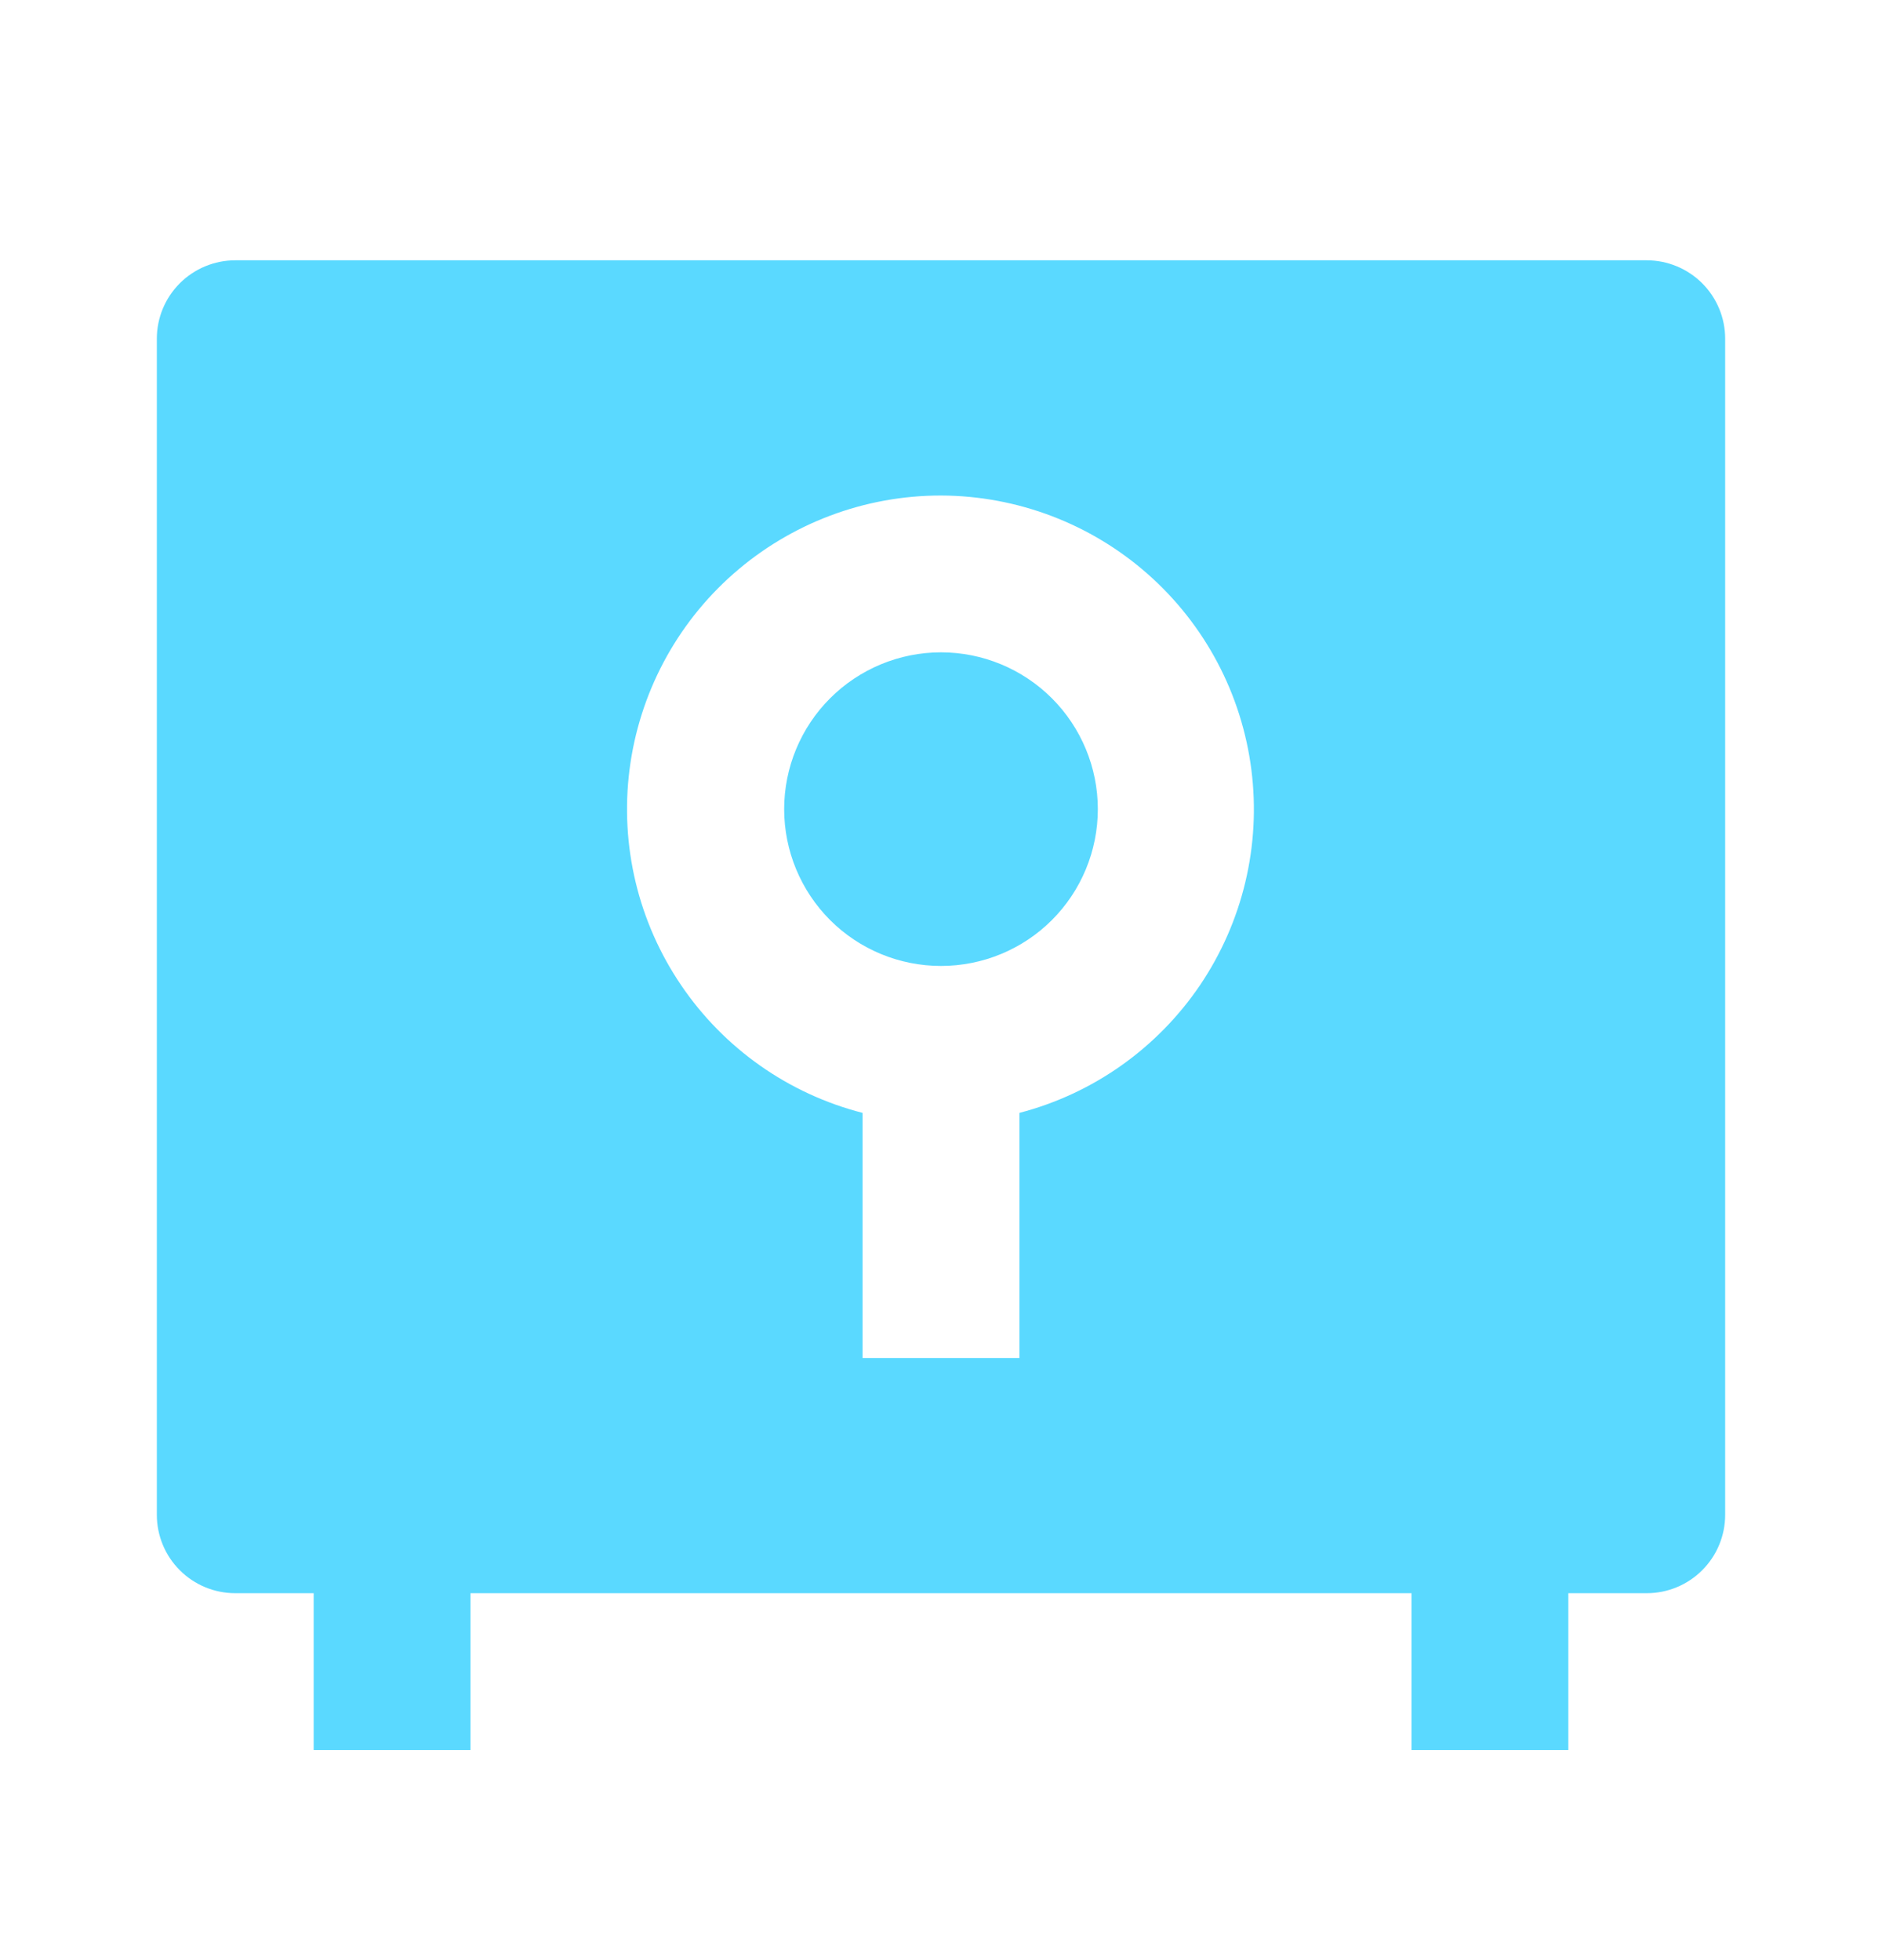 <svg xmlns="http://www.w3.org/2000/svg" width="24" height="25" viewBox="0 0 24 25" fill="none"><g id="safe-fill"><path id="Vector" d="M18 20.32H6V22.32H4V20.32H3C2.735 20.32 2.48 20.215 2.293 20.027C2.105 19.84 2 19.585 2 19.32V4.32C2 4.055 2.105 3.801 2.293 3.613C2.48 3.426 2.735 3.32 3 3.32H21C21.265 3.32 21.52 3.426 21.707 3.613C21.895 3.801 22 4.055 22 4.32V19.32C22 19.585 21.895 19.84 21.707 20.027C21.52 20.215 21.265 20.32 21 20.32H20V22.32H18V20.32ZM11 14.194V17.32H13V14.194C13.941 13.949 14.759 13.369 15.304 12.564C15.848 11.758 16.081 10.782 15.958 9.818C15.836 8.854 15.367 7.967 14.638 7.323C13.91 6.68 12.972 6.323 12 6.32C11.026 6.319 10.085 6.674 9.353 7.318C8.622 7.961 8.151 8.85 8.028 9.816C7.905 10.783 8.139 11.761 8.687 12.567C9.234 13.373 10.056 13.952 11 14.194ZM12 12.32C11.47 12.32 10.961 12.11 10.586 11.735C10.211 11.36 10 10.851 10 10.32C10 9.79 10.211 9.281 10.586 8.906C10.961 8.531 11.47 8.32 12 8.32C12.53 8.32 13.039 8.531 13.414 8.906C13.789 9.281 14 9.79 14 10.32C14 10.851 13.789 11.36 13.414 11.735C13.039 12.11 12.53 12.32 12 12.32Z" fill="#5AD9FF"></path></g></svg>